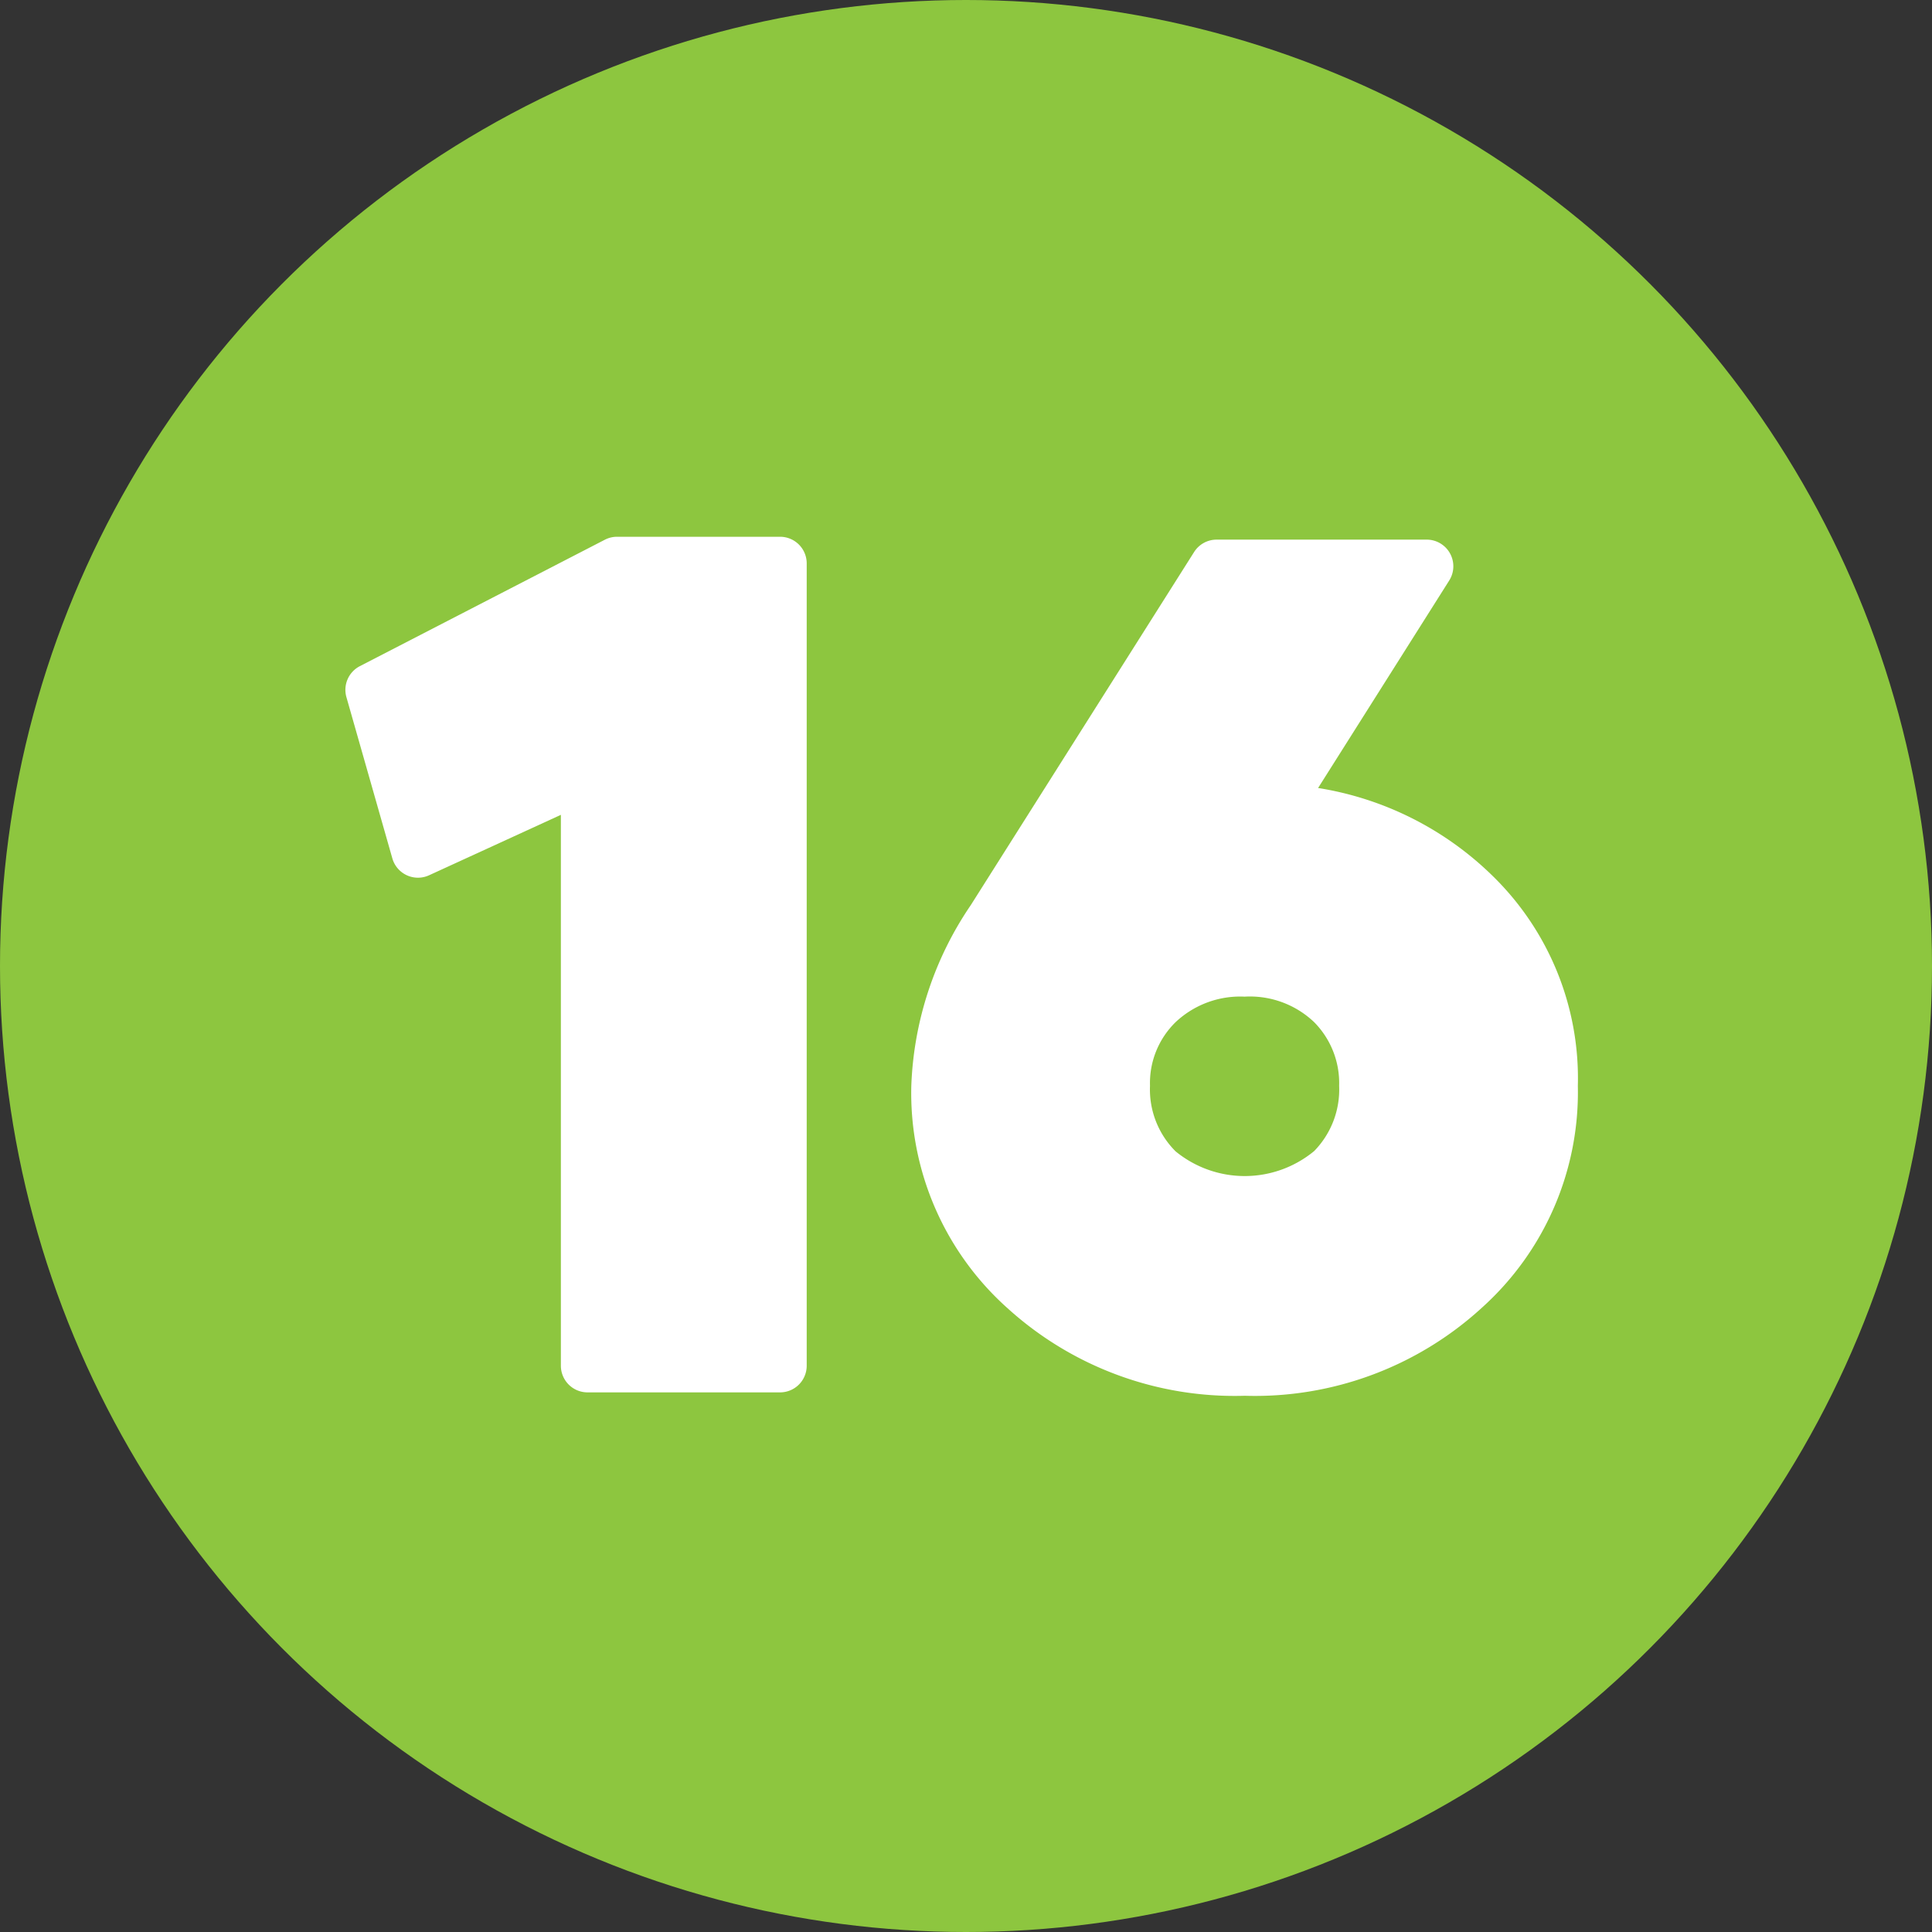 <?xml version="1.0" encoding="UTF-8" standalone="no"?><svg xmlns="http://www.w3.org/2000/svg" xmlns:xlink="http://www.w3.org/1999/xlink" fill="#000000" height="29" preserveAspectRatio="xMidYMid meet" version="1" viewBox="1.5 1.5 29.0 29.0" width="29" zoomAndPan="magnify"><rect x="1.5" y="1.5" width="29.0" height="29.0" fill="#333333" stroke="none"/><g data-name="Layer 86"><g id="change1_1"><circle cx="16" cy="16" fill="#8dc63f" r="14.5"/></g><g id="change2_1"><path d="M10.763,9.557a.4.4,0,0,0-.183.044L6.9,11.5a.4.4,0,0,0-.2.465l.689,2.419a.4.4,0,0,0,.552.254l1.978-.907V22a.4.4,0,0,0,.4.4h2.89a.4.4,0,0,0,.4-.4V9.957a.4.4,0,0,0-.4-.4Z" fill="#ffffff" fill-rule="evenodd"/></g><g id="change2_2"><path d="M19.14,18.776a1.311,1.311,0,0,1-.378-.978,1.277,1.277,0,0,1,.386-.957,1.414,1.414,0,0,1,1.034-.381,1.4,1.4,0,0,1,1.041.38,1.3,1.3,0,0,1,.378.958,1.321,1.321,0,0,1-.375.98,1.637,1.637,0,0,1-2.085,0Zm2.145-5.448,1.968-3.114a.4.4,0,0,0-.338-.614H19.762a.4.4,0,0,0-.338.186l-3.352,5.3a5.142,5.142,0,0,0-.893,2.716,4.33,4.33,0,0,0,1.447,3.337,5.072,5.072,0,0,0,3.56,1.312,5.042,5.042,0,0,0,3.557-1.321A4.349,4.349,0,0,0,25.184,17.8,4.243,4.243,0,0,0,23.9,14.643,4.822,4.822,0,0,0,21.285,13.328Z" fill="#ffffff"/></g></g></svg>